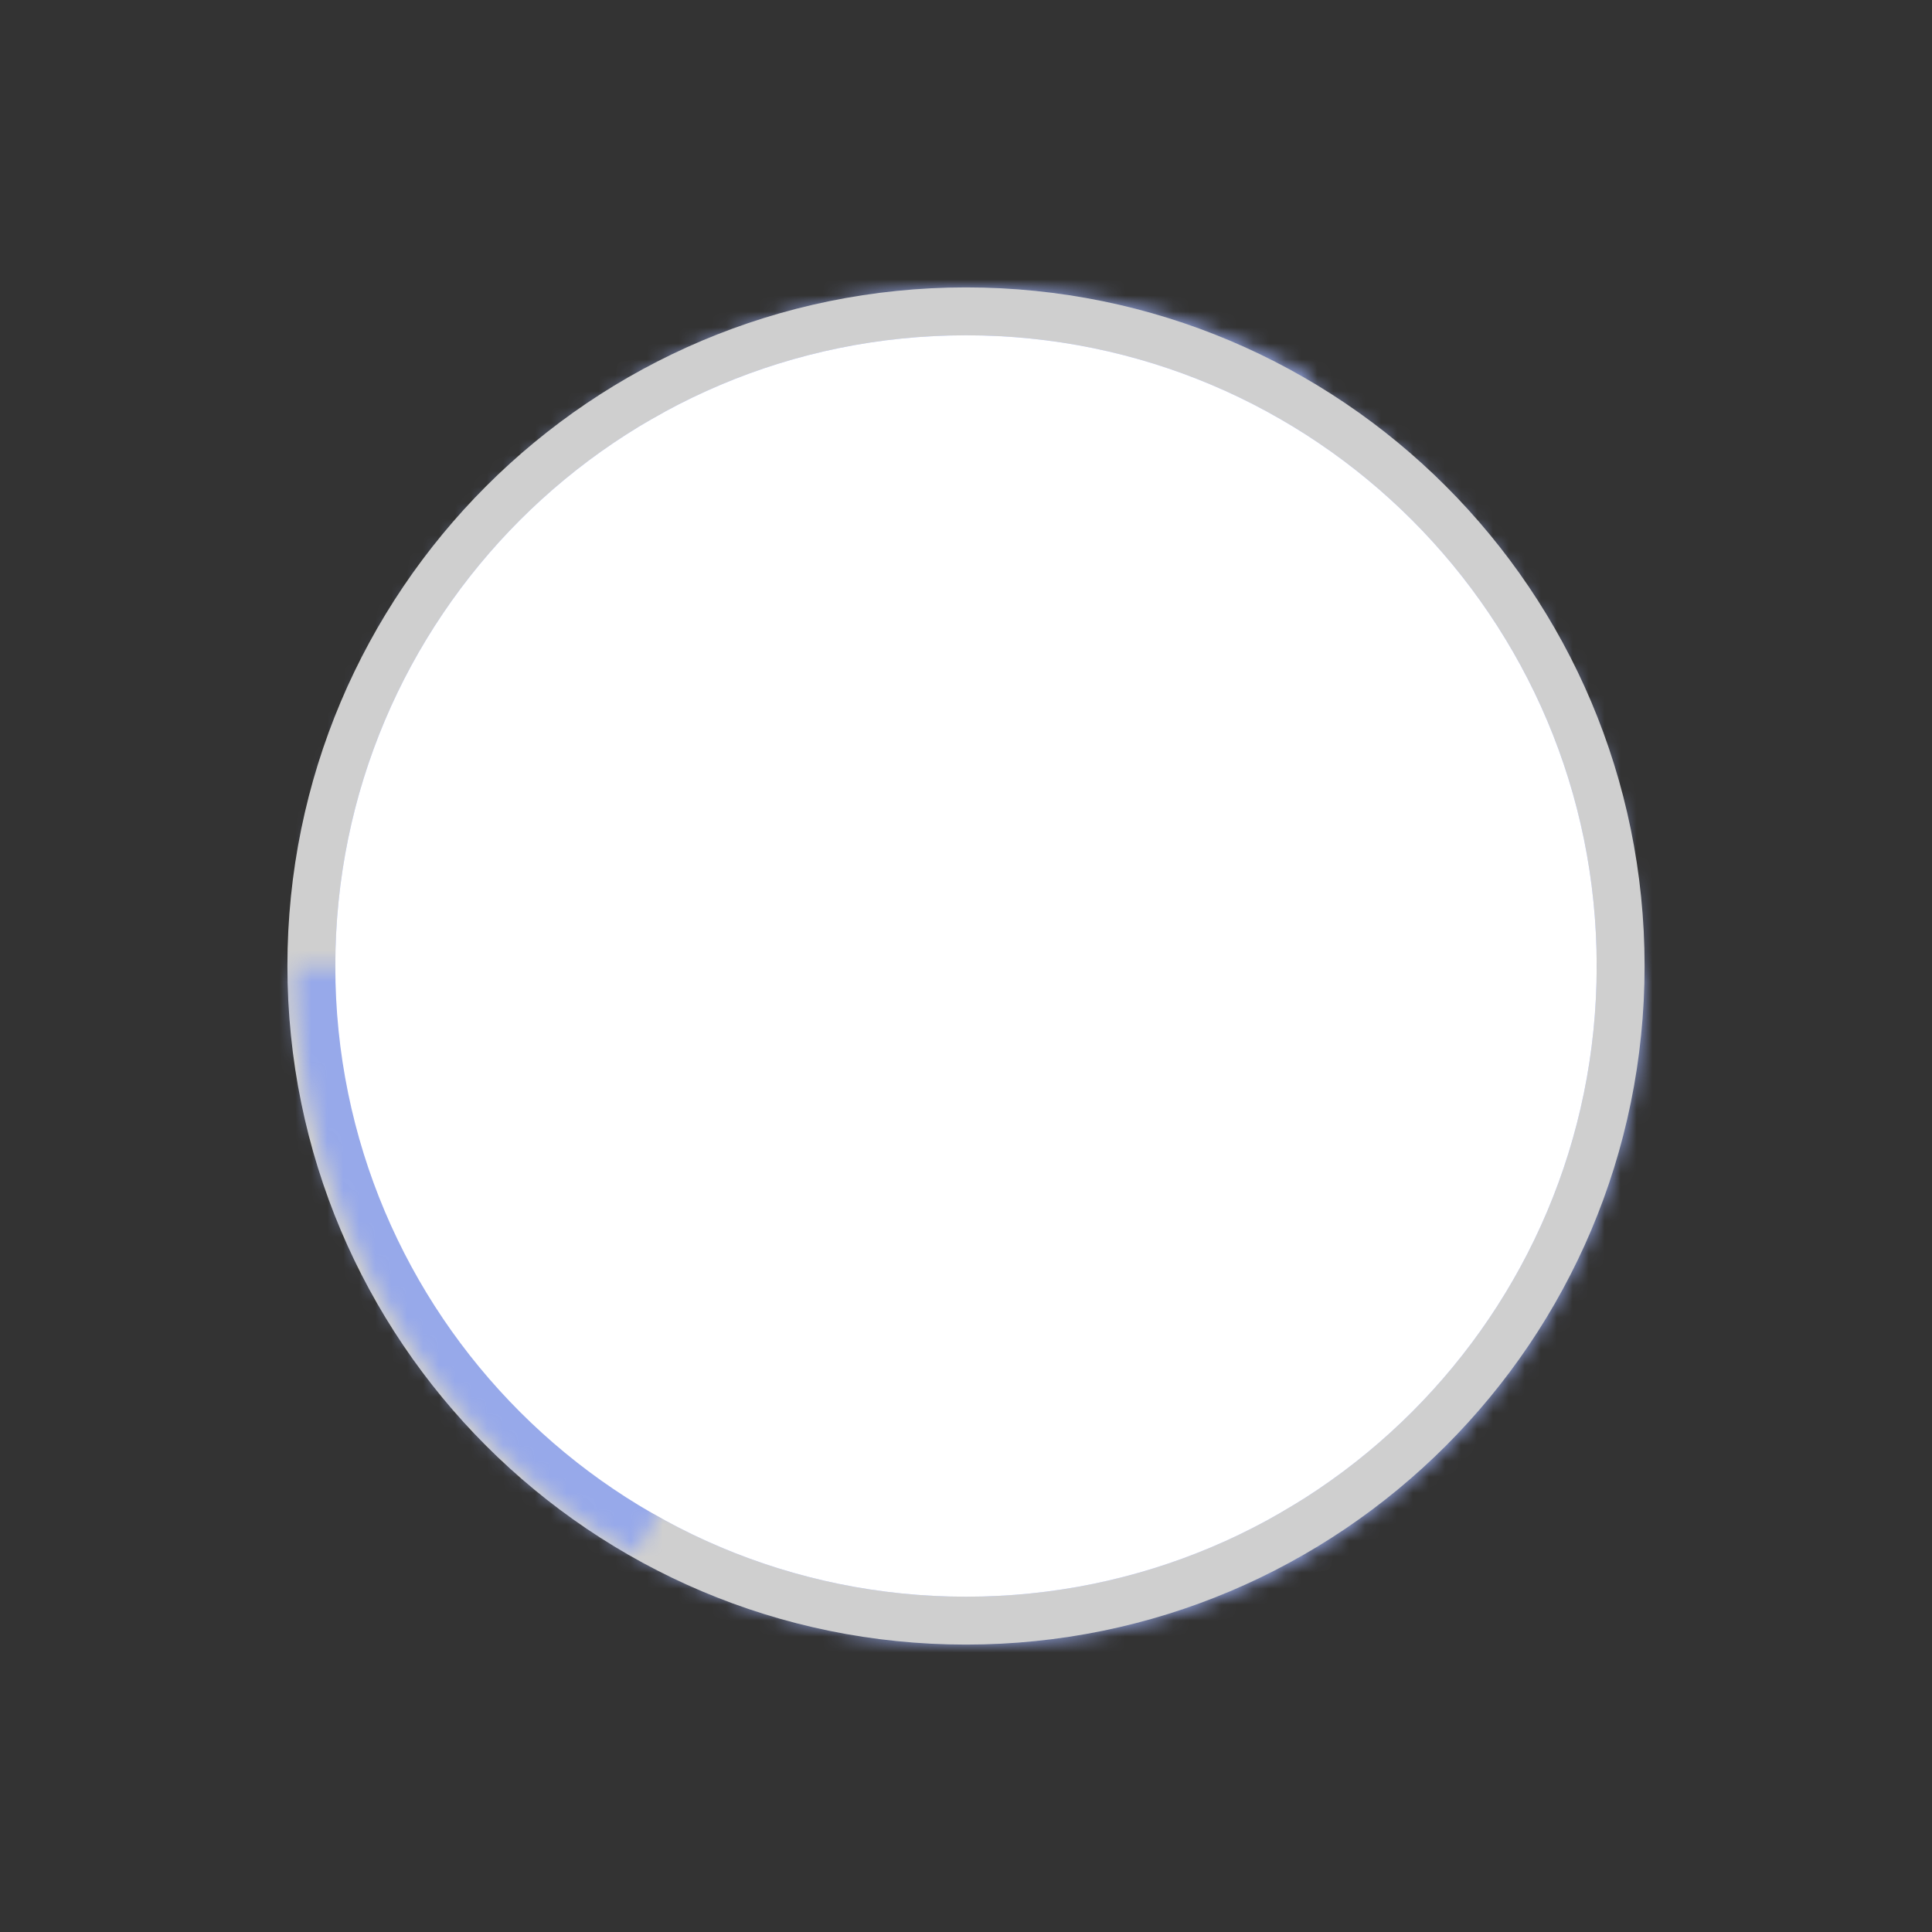 <?xml version="1.0" encoding="UTF-8"?> <svg xmlns="http://www.w3.org/2000/svg" width="121" height="121" viewBox="0 0 121 121" fill="none"><rect x="0" y="0" width="121" height="121" fill="#333333" stroke="none"/> <mask id="path-1-inside-1_2005_39" fill="white"> <path d="M81.23 23.727C87.671 27.446 93.023 32.792 96.749 39.23C100.474 45.668 102.444 52.971 102.459 60.409L60 60.498L81.23 23.727Z"></path> </mask> <path d="M81.23 23.727C87.671 27.446 93.023 32.792 96.749 39.23C100.474 45.668 102.444 52.971 102.459 60.409L60 60.498L81.23 23.727Z" stroke="#97A9EA" stroke-width="12" mask="url(#path-1-inside-1_2005_39)"></path> <mask id="path-2-inside-2_2005_39" fill="white"> <path d="M103 60.5C103 67.945 101.067 75.26 97.395 81.712C93.723 88.163 88.44 93.526 82.076 97.262L61 60.5H103Z"></path> </mask> <path d="M103 60.5C103 67.945 101.067 75.26 97.395 81.712C93.723 88.163 88.44 93.526 82.076 97.262L61 60.5H103Z" stroke="#97A9EA" stroke-width="12" mask="url(#path-2-inside-2_2005_39)"></path> <mask id="path-3-inside-3_2005_39" fill="white"> <path d="M82.229 97.271C75.788 100.99 68.482 102.951 61.044 102.959C53.606 102.967 46.297 101.021 39.847 97.315L61 60.5L82.229 97.271Z"></path> </mask> <path d="M82.229 97.271C75.788 100.99 68.482 102.951 61.044 102.959C53.606 102.967 46.297 101.021 39.847 97.315L61 60.5L82.229 97.271Z" stroke="#97A9EA" stroke-width="12" mask="url(#path-3-inside-3_2005_39)"></path> <mask id="path-4-inside-4_2005_39" fill="white"> <path d="M19 60.5C19 53.055 20.933 45.74 24.605 39.288C28.277 32.837 33.56 27.474 39.924 23.738L61 60.5L19 60.5Z"></path> </mask> <path d="M19 60.5C19 53.055 20.933 45.74 24.605 39.288C28.277 32.837 33.56 27.474 39.924 23.738L61 60.5L19 60.5Z" stroke="#97A9EA" stroke-width="12" mask="url(#path-4-inside-4_2005_39)"></path> <mask id="path-5-inside-5_2005_39" fill="white"> <path d="M39.771 23.729C46.212 20.01 53.518 18.049 60.956 18.041C68.394 18.033 75.704 19.98 82.153 23.685L61 60.5L39.771 23.729Z"></path> </mask> <path d="M39.771 23.729C46.212 20.01 53.518 18.049 60.956 18.041C68.394 18.033 75.704 19.98 82.153 23.685L61 60.5L39.771 23.729Z" stroke="#97A9EA" stroke-width="12" mask="url(#path-5-inside-5_2005_39)"></path> <path d="M60.5 101.5C83.144 101.5 101.5 83.144 101.5 60.5C101.5 37.856 83.144 19.5 60.5 19.5C37.856 19.5 19.5 37.856 19.5 60.5C19.5 83.144 37.856 101.5 60.5 101.5Z" stroke="#CFCFCF" stroke-width="3"></path> <mask id="path-7-inside-6_2005_39" fill="white"> <path d="M39.77 97.273C33.329 93.554 27.977 88.208 24.252 81.77C20.526 75.332 18.556 68.029 18.541 60.591L61 60.502L39.77 97.273Z"></path> </mask> <path d="M39.77 97.273C33.329 93.554 27.977 88.208 24.252 81.77C20.526 75.332 18.556 68.029 18.541 60.591L61 60.502L39.77 97.273Z" stroke="#97A9EA" stroke-width="12" mask="url(#path-7-inside-6_2005_39)"></path> <path d="M60.5 100C82.315 100 100 82.315 100 60.5C100 38.685 82.315 21 60.5 21C38.685 21 21 38.685 21 60.5C21 82.315 38.685 100 60.5 100Z" fill="white"></path> </svg> 